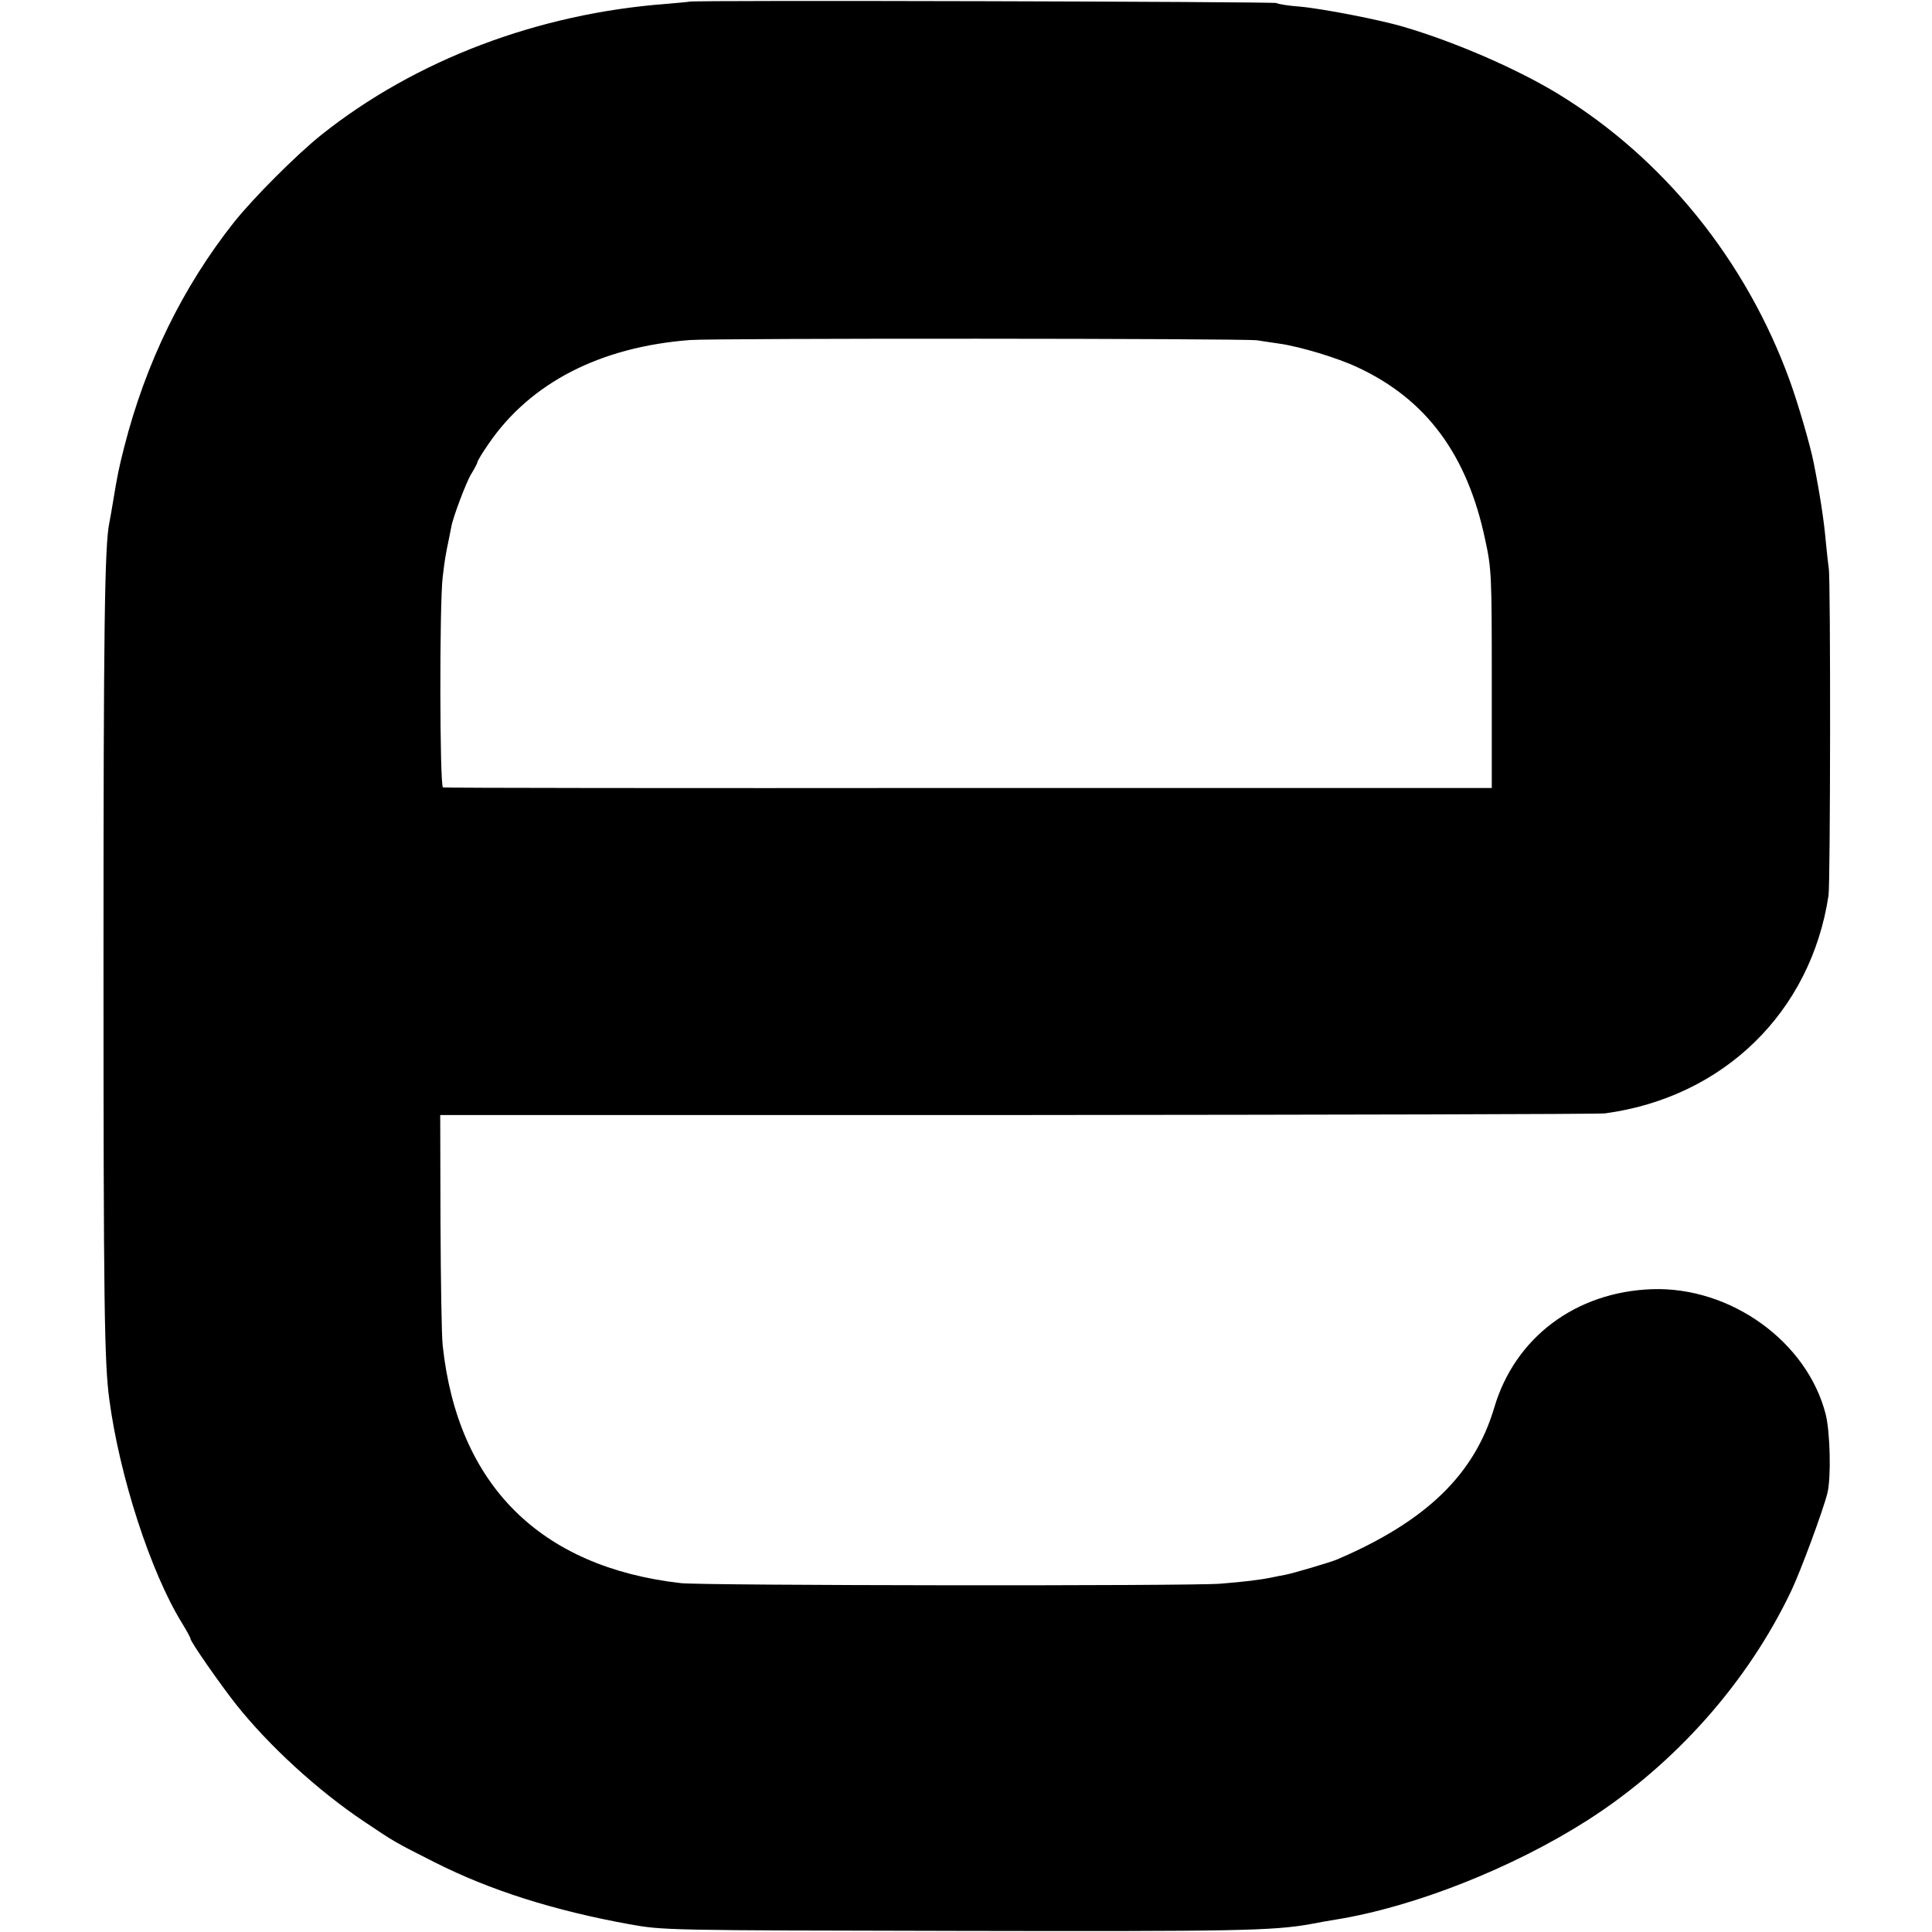 <?xml version="1.0" standalone="no"?>
<!DOCTYPE svg PUBLIC "-//W3C//DTD SVG 20010904//EN"
 "http://www.w3.org/TR/2001/REC-SVG-20010904/DTD/svg10.dtd">
<svg version="1.0" xmlns="http://www.w3.org/2000/svg"
 width="700pt" height="700pt" viewBox="0 0 700 700"
 preserveAspectRatio="xMidYMid meet">
<g transform="translate(0,700) scale(0.1,-0.1)"
fill="#000000" stroke="none">
<path d="M2497 6994 c-1 -1 -38 -4 -82 -8 -466 -35 -909 -203 -1250 -474 -90
-72 -246 -228 -317 -317 -186 -235 -320 -509 -398 -815 -20 -79 -24 -99 -40
-195 -5 -33 -12 -69 -14 -80 -17 -83 -21 -387 -21 -1580 0 -1245 3 -1462 21
-1595 37 -279 150 -627 263 -810 17 -28 31 -53 31 -57 0 -11 106 -163 165
-238 119 -150 298 -314 466 -426 106 -71 106 -72 255 -147 200 -101 430 -174
705 -224 123 -22 134 -22 1189 -24 1002 -2 1143 0 1280 25 30 6 71 13 90 16
285 46 641 187 912 360 316 202 580 499 738 831 33 69 114 287 131 354 14 56
10 220 -6 285 -67 264 -345 464 -630 454 -276 -10 -496 -175 -571 -429 -72
-243 -247 -412 -569 -550 -23 -10 -158 -50 -189 -56 -12 -2 -32 -6 -46 -9 -49
-10 -102 -16 -188 -23 -110 -9 -1877 -7 -1955 2 -510 58 -809 356 -863 861 -4
33 -7 234 -8 448 l-1 387 2090 0 c1149 1 2108 3 2130 6 430 58 746 367 810
789 7 45 8 1146 1 1185 -2 14 -7 59 -11 100 -6 71 -21 170 -44 285 -13 65 -56
212 -86 295 -158 436 -458 807 -840 1040 -148 90 -370 187 -560 243 -80 24
-294 66 -375 73 -41 3 -79 9 -85 13 -9 5 -2122 11 -2128 5z m2058 -1227 c17
-3 53 -8 80 -12 77 -11 212 -52 284 -86 249 -116 397 -316 462 -624 23 -105
24 -129 24 -505 l0 -395 -1895 0 c-1042 -1 -1900 0 -1905 2 -12 4 -13 663 -1
763 8 65 9 73 23 140 4 19 7 37 8 40 4 30 54 163 72 192 13 21 23 41 23 44 0
4 18 34 41 67 151 220 403 350 729 375 99 7 2002 6 2055 -1z"/>
</g>
</svg>
